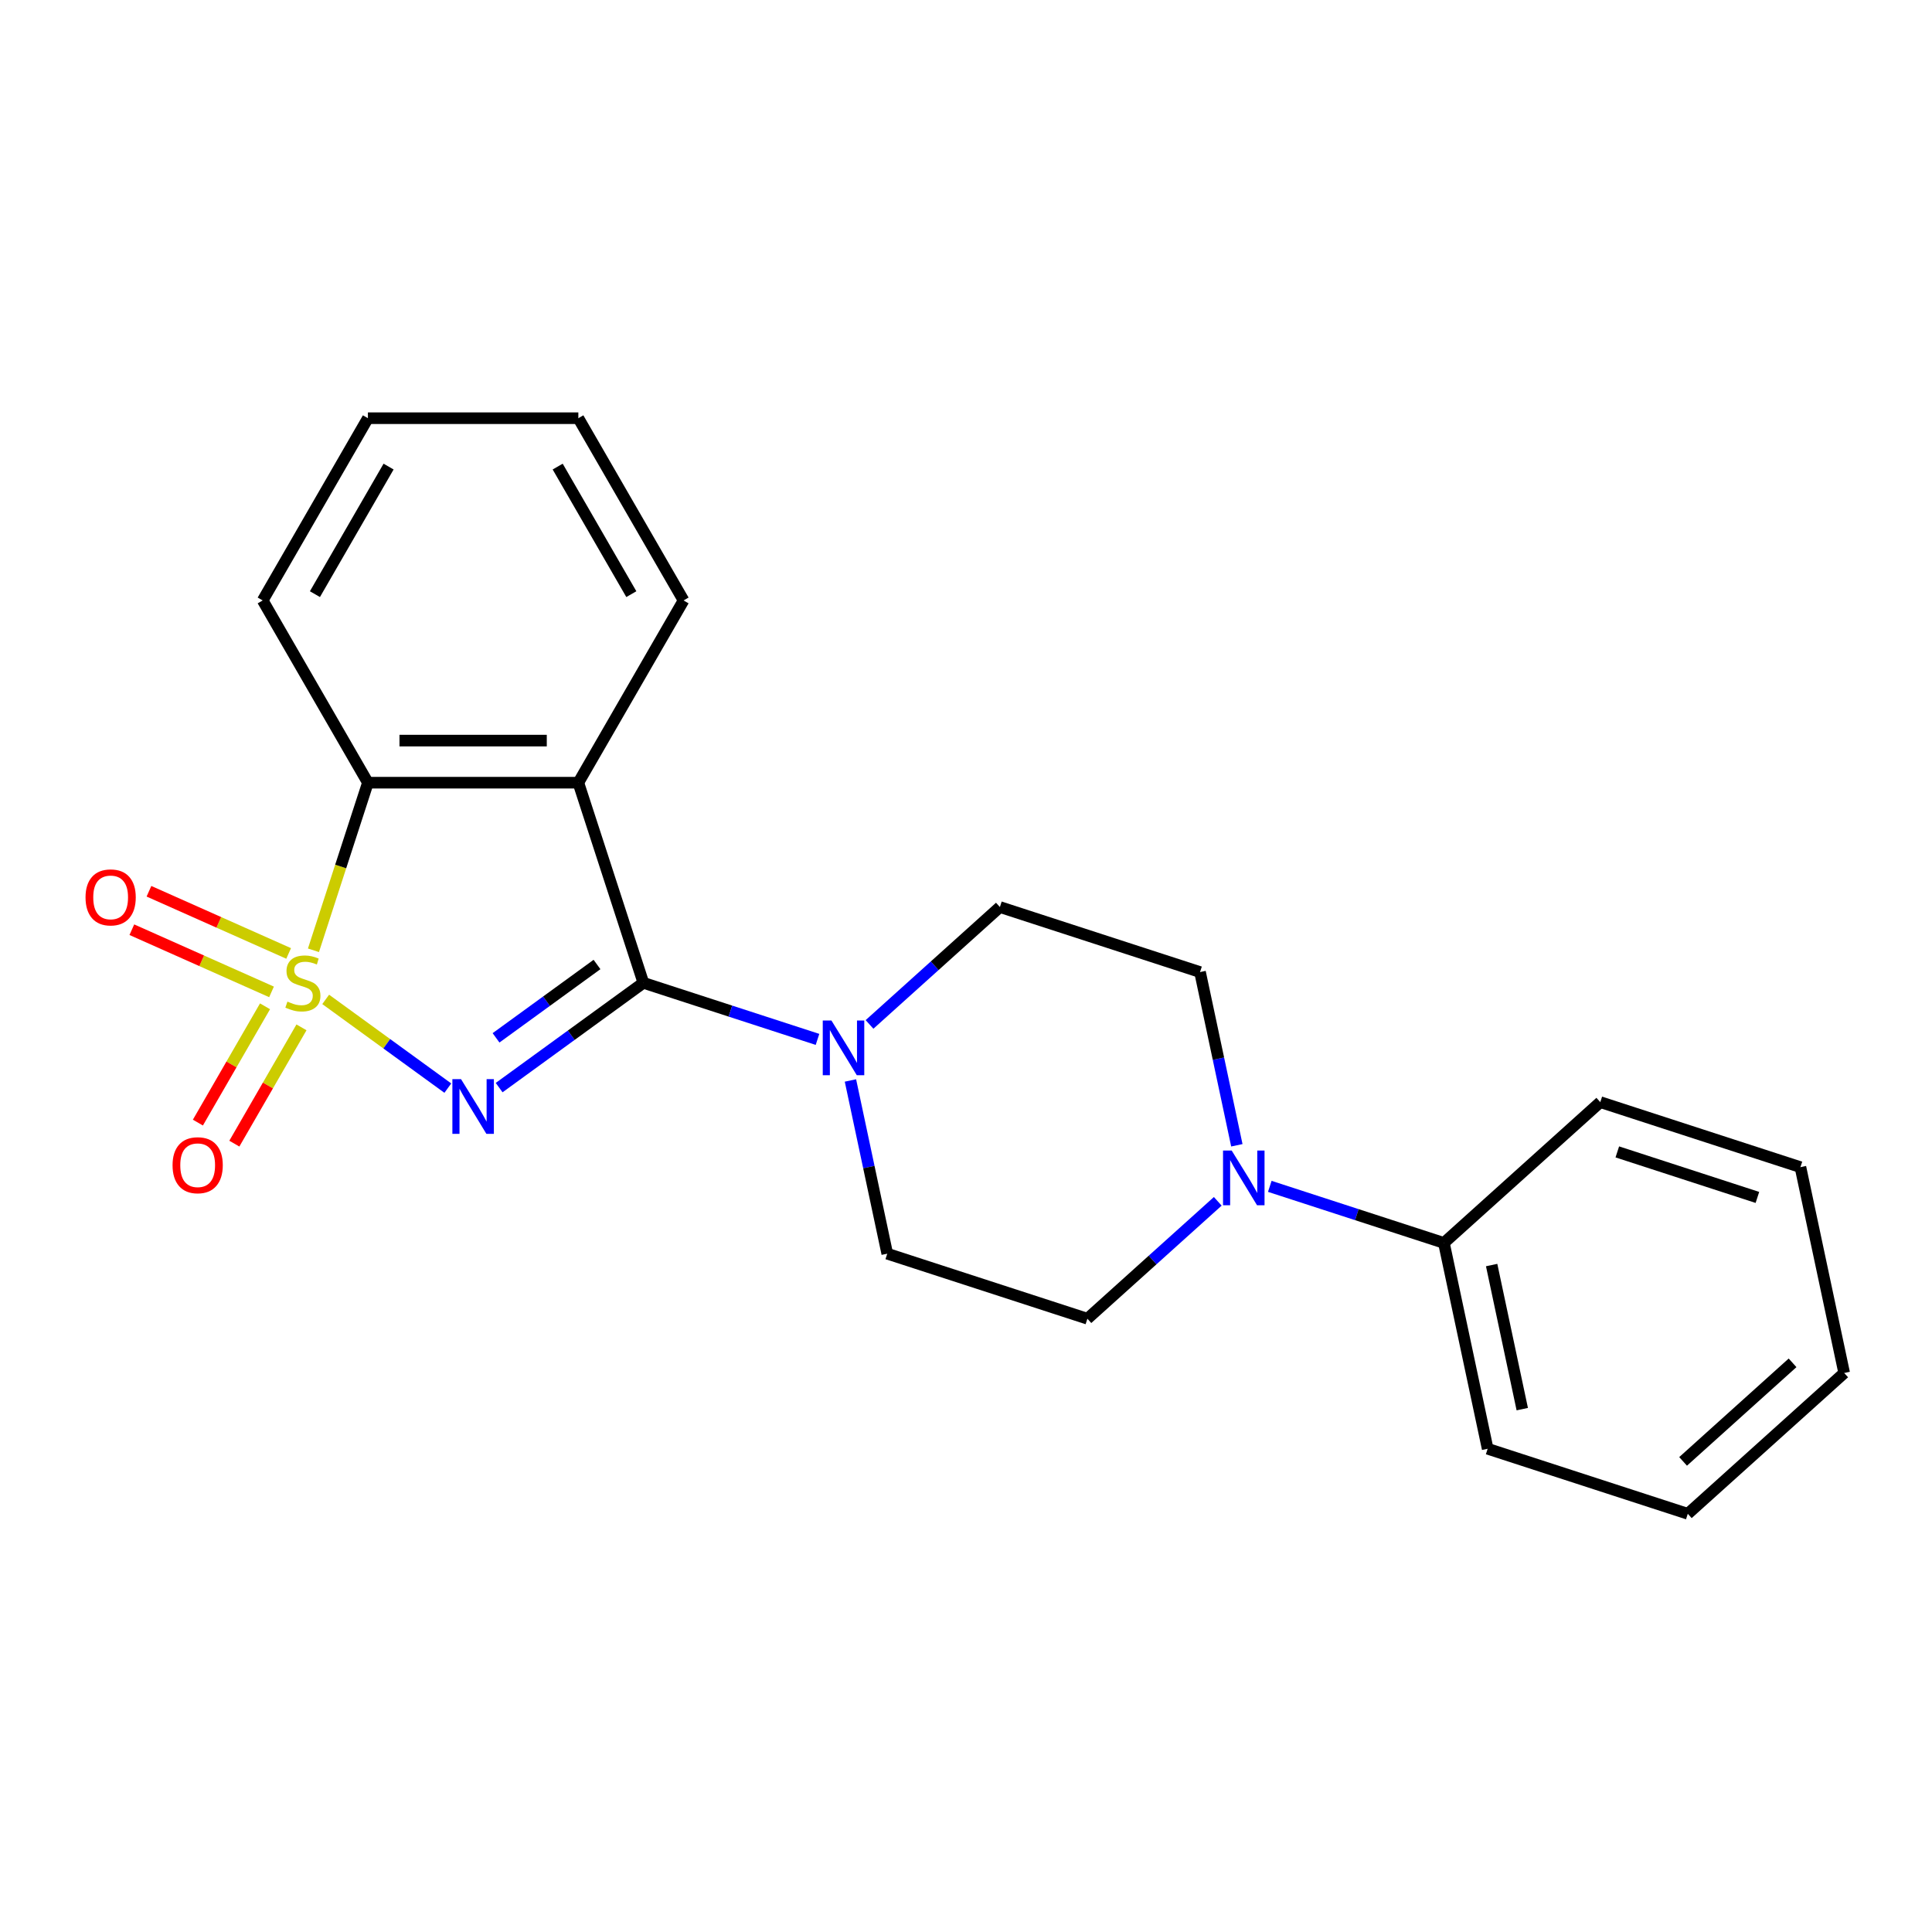 <?xml version='1.0' encoding='iso-8859-1'?>
<svg version='1.1' baseProfile='full'
              xmlns='http://www.w3.org/2000/svg'
                      xmlns:rdkit='http://www.rdkit.org/xml'
                      xmlns:xlink='http://www.w3.org/1999/xlink'
                  xml:space='preserve'
width='1000px' height='1000px' viewBox='0 0 1000 1000'>
<!-- END OF HEADER -->
<rect style='opacity:1.0;fill:#FFFFFF;stroke:none' width='1000' height='1000' x='0' y='0'> </rect>
<path class='bond-0' d='M 168.577,517.282 L 200.186,540.247' style='fill:none;fill-rule:evenodd;stroke:#CCCC00;stroke-width:6px;stroke-linecap:butt;stroke-linejoin:miter;stroke-opacity:1' />
<path class='bond-0' d='M 200.186,540.247 L 231.794,563.212' style='fill:none;fill-rule:evenodd;stroke:#0000FF;stroke-width:6px;stroke-linecap:butt;stroke-linejoin:miter;stroke-opacity:1' />
<path class='bond-3' d='M 162.247,491.864 L 176.34,448.491' style='fill:none;fill-rule:evenodd;stroke:#CCCC00;stroke-width:6px;stroke-linecap:butt;stroke-linejoin:miter;stroke-opacity:1' />
<path class='bond-3' d='M 176.34,448.491 L 190.432,405.118' style='fill:none;fill-rule:evenodd;stroke:#000000;stroke-width:6px;stroke-linecap:butt;stroke-linejoin:miter;stroke-opacity:1' />
<path class='bond-6' d='M 137.178,520.864 L 119.803,550.959' style='fill:none;fill-rule:evenodd;stroke:#CCCC00;stroke-width:6px;stroke-linecap:butt;stroke-linejoin:miter;stroke-opacity:1' />
<path class='bond-6' d='M 119.803,550.959 L 102.428,581.053' style='fill:none;fill-rule:evenodd;stroke:#FF0000;stroke-width:6px;stroke-linecap:butt;stroke-linejoin:miter;stroke-opacity:1' />
<path class='bond-6' d='M 156.044,531.756 L 138.669,561.851' style='fill:none;fill-rule:evenodd;stroke:#CCCC00;stroke-width:6px;stroke-linecap:butt;stroke-linejoin:miter;stroke-opacity:1' />
<path class='bond-6' d='M 138.669,561.851 L 121.293,591.945' style='fill:none;fill-rule:evenodd;stroke:#FF0000;stroke-width:6px;stroke-linecap:butt;stroke-linejoin:miter;stroke-opacity:1' />
<path class='bond-7' d='M 149.401,493.501 L 113.251,477.406' style='fill:none;fill-rule:evenodd;stroke:#CCCC00;stroke-width:6px;stroke-linecap:butt;stroke-linejoin:miter;stroke-opacity:1' />
<path class='bond-7' d='M 113.251,477.406 L 77.101,461.311' style='fill:none;fill-rule:evenodd;stroke:#FF0000;stroke-width:6px;stroke-linecap:butt;stroke-linejoin:miter;stroke-opacity:1' />
<path class='bond-7' d='M 140.541,513.402 L 104.391,497.307' style='fill:none;fill-rule:evenodd;stroke:#CCCC00;stroke-width:6px;stroke-linecap:butt;stroke-linejoin:miter;stroke-opacity:1' />
<path class='bond-7' d='M 104.391,497.307 L 68.241,481.212' style='fill:none;fill-rule:evenodd;stroke:#FF0000;stroke-width:6px;stroke-linecap:butt;stroke-linejoin:miter;stroke-opacity:1' />
<path class='bond-1' d='M 258.355,562.947 L 295.683,535.827' style='fill:none;fill-rule:evenodd;stroke:#0000FF;stroke-width:6px;stroke-linecap:butt;stroke-linejoin:miter;stroke-opacity:1' />
<path class='bond-1' d='M 295.683,535.827 L 333.011,508.707' style='fill:none;fill-rule:evenodd;stroke:#000000;stroke-width:6px;stroke-linecap:butt;stroke-linejoin:miter;stroke-opacity:1' />
<path class='bond-1' d='M 256.749,537.187 L 282.879,518.203' style='fill:none;fill-rule:evenodd;stroke:#0000FF;stroke-width:6px;stroke-linecap:butt;stroke-linejoin:miter;stroke-opacity:1' />
<path class='bond-1' d='M 282.879,518.203 L 309.008,499.219' style='fill:none;fill-rule:evenodd;stroke:#000000;stroke-width:6px;stroke-linecap:butt;stroke-linejoin:miter;stroke-opacity:1' />
<path class='bond-4' d='M 333.011,508.707 L 378.074,523.349' style='fill:none;fill-rule:evenodd;stroke:#000000;stroke-width:6px;stroke-linecap:butt;stroke-linejoin:miter;stroke-opacity:1' />
<path class='bond-4' d='M 378.074,523.349 L 423.137,537.991' style='fill:none;fill-rule:evenodd;stroke:#0000FF;stroke-width:6px;stroke-linecap:butt;stroke-linejoin:miter;stroke-opacity:1' />
<path class='bond-22' d='M 333.011,508.707 L 299.352,405.118' style='fill:none;fill-rule:evenodd;stroke:#000000;stroke-width:6px;stroke-linecap:butt;stroke-linejoin:miter;stroke-opacity:1' />
<path class='bond-2' d='M 299.352,405.118 L 190.432,405.118' style='fill:none;fill-rule:evenodd;stroke:#000000;stroke-width:6px;stroke-linecap:butt;stroke-linejoin:miter;stroke-opacity:1' />
<path class='bond-2' d='M 283.014,383.334 L 206.77,383.334' style='fill:none;fill-rule:evenodd;stroke:#000000;stroke-width:6px;stroke-linecap:butt;stroke-linejoin:miter;stroke-opacity:1' />
<path class='bond-13' d='M 299.352,405.118 L 353.812,310.79' style='fill:none;fill-rule:evenodd;stroke:#000000;stroke-width:6px;stroke-linecap:butt;stroke-linejoin:miter;stroke-opacity:1' />
<path class='bond-14' d='M 190.432,405.118 L 135.972,310.79' style='fill:none;fill-rule:evenodd;stroke:#000000;stroke-width:6px;stroke-linecap:butt;stroke-linejoin:miter;stroke-opacity:1' />
<path class='bond-8' d='M 440.188,559.248 L 449.717,604.076' style='fill:none;fill-rule:evenodd;stroke:#0000FF;stroke-width:6px;stroke-linecap:butt;stroke-linejoin:miter;stroke-opacity:1' />
<path class='bond-8' d='M 449.717,604.076 L 459.245,648.905' style='fill:none;fill-rule:evenodd;stroke:#000000;stroke-width:6px;stroke-linecap:butt;stroke-linejoin:miter;stroke-opacity:1' />
<path class='bond-9' d='M 450.063,530.243 L 483.803,499.863' style='fill:none;fill-rule:evenodd;stroke:#0000FF;stroke-width:6px;stroke-linecap:butt;stroke-linejoin:miter;stroke-opacity:1' />
<path class='bond-9' d='M 483.803,499.863 L 517.543,469.483' style='fill:none;fill-rule:evenodd;stroke:#000000;stroke-width:6px;stroke-linecap:butt;stroke-linejoin:miter;stroke-opacity:1' />
<path class='bond-5' d='M 640.189,592.798 L 630.661,547.97' style='fill:none;fill-rule:evenodd;stroke:#0000FF;stroke-width:6px;stroke-linecap:butt;stroke-linejoin:miter;stroke-opacity:1' />
<path class='bond-5' d='M 630.661,547.97 L 621.132,503.141' style='fill:none;fill-rule:evenodd;stroke:#000000;stroke-width:6px;stroke-linecap:butt;stroke-linejoin:miter;stroke-opacity:1' />
<path class='bond-12' d='M 657.241,614.056 L 702.304,628.698' style='fill:none;fill-rule:evenodd;stroke:#0000FF;stroke-width:6px;stroke-linecap:butt;stroke-linejoin:miter;stroke-opacity:1' />
<path class='bond-12' d='M 702.304,628.698 L 747.367,643.339' style='fill:none;fill-rule:evenodd;stroke:#000000;stroke-width:6px;stroke-linecap:butt;stroke-linejoin:miter;stroke-opacity:1' />
<path class='bond-24' d='M 630.315,621.803 L 596.575,652.183' style='fill:none;fill-rule:evenodd;stroke:#0000FF;stroke-width:6px;stroke-linecap:butt;stroke-linejoin:miter;stroke-opacity:1' />
<path class='bond-24' d='M 596.575,652.183 L 562.835,682.563' style='fill:none;fill-rule:evenodd;stroke:#000000;stroke-width:6px;stroke-linecap:butt;stroke-linejoin:miter;stroke-opacity:1' />
<path class='bond-10' d='M 459.245,648.905 L 562.835,682.563' style='fill:none;fill-rule:evenodd;stroke:#000000;stroke-width:6px;stroke-linecap:butt;stroke-linejoin:miter;stroke-opacity:1' />
<path class='bond-11' d='M 517.543,469.483 L 621.132,503.141' style='fill:none;fill-rule:evenodd;stroke:#000000;stroke-width:6px;stroke-linecap:butt;stroke-linejoin:miter;stroke-opacity:1' />
<path class='bond-15' d='M 747.367,643.339 L 770.013,749.879' style='fill:none;fill-rule:evenodd;stroke:#000000;stroke-width:6px;stroke-linecap:butt;stroke-linejoin:miter;stroke-opacity:1' />
<path class='bond-15' d='M 772.072,654.791 L 787.924,729.369' style='fill:none;fill-rule:evenodd;stroke:#000000;stroke-width:6px;stroke-linecap:butt;stroke-linejoin:miter;stroke-opacity:1' />
<path class='bond-16' d='M 747.367,643.339 L 828.311,570.458' style='fill:none;fill-rule:evenodd;stroke:#000000;stroke-width:6px;stroke-linecap:butt;stroke-linejoin:miter;stroke-opacity:1' />
<path class='bond-23' d='M 353.812,310.79 L 299.352,216.463' style='fill:none;fill-rule:evenodd;stroke:#000000;stroke-width:6px;stroke-linecap:butt;stroke-linejoin:miter;stroke-opacity:1' />
<path class='bond-23' d='M 326.778,307.533 L 288.656,241.504' style='fill:none;fill-rule:evenodd;stroke:#000000;stroke-width:6px;stroke-linecap:butt;stroke-linejoin:miter;stroke-opacity:1' />
<path class='bond-18' d='M 135.972,310.79 L 190.432,216.463' style='fill:none;fill-rule:evenodd;stroke:#000000;stroke-width:6px;stroke-linecap:butt;stroke-linejoin:miter;stroke-opacity:1' />
<path class='bond-18' d='M 163.007,307.533 L 201.129,241.504' style='fill:none;fill-rule:evenodd;stroke:#000000;stroke-width:6px;stroke-linecap:butt;stroke-linejoin:miter;stroke-opacity:1' />
<path class='bond-20' d='M 770.013,749.879 L 873.602,783.537' style='fill:none;fill-rule:evenodd;stroke:#000000;stroke-width:6px;stroke-linecap:butt;stroke-linejoin:miter;stroke-opacity:1' />
<path class='bond-19' d='M 828.311,570.458 L 931.9,604.116' style='fill:none;fill-rule:evenodd;stroke:#000000;stroke-width:6px;stroke-linecap:butt;stroke-linejoin:miter;stroke-opacity:1' />
<path class='bond-19' d='M 837.117,596.224 L 909.63,619.785' style='fill:none;fill-rule:evenodd;stroke:#000000;stroke-width:6px;stroke-linecap:butt;stroke-linejoin:miter;stroke-opacity:1' />
<path class='bond-17' d='M 299.352,216.463 L 190.432,216.463' style='fill:none;fill-rule:evenodd;stroke:#000000;stroke-width:6px;stroke-linecap:butt;stroke-linejoin:miter;stroke-opacity:1' />
<path class='bond-21' d='M 931.9,604.116 L 954.545,710.656' style='fill:none;fill-rule:evenodd;stroke:#000000;stroke-width:6px;stroke-linecap:butt;stroke-linejoin:miter;stroke-opacity:1' />
<path class='bond-25' d='M 873.602,783.537 L 954.545,710.656' style='fill:none;fill-rule:evenodd;stroke:#000000;stroke-width:6px;stroke-linecap:butt;stroke-linejoin:miter;stroke-opacity:1' />
<path class='bond-25' d='M 871.167,756.417 L 927.828,705.399' style='fill:none;fill-rule:evenodd;stroke:#000000;stroke-width:6px;stroke-linecap:butt;stroke-linejoin:miter;stroke-opacity:1' />
<path  class='atom-0' d='M 148.774 518.427
Q 149.094 518.547, 150.414 519.107
Q 151.734 519.667, 153.174 520.027
Q 154.654 520.347, 156.094 520.347
Q 158.774 520.347, 160.334 519.067
Q 161.894 517.747, 161.894 515.467
Q 161.894 513.907, 161.094 512.947
Q 160.334 511.987, 159.134 511.467
Q 157.934 510.947, 155.934 510.347
Q 153.414 509.587, 151.894 508.867
Q 150.414 508.147, 149.334 506.627
Q 148.294 505.107, 148.294 502.547
Q 148.294 498.987, 150.694 496.787
Q 153.134 494.587, 157.934 494.587
Q 161.214 494.587, 164.934 496.147
L 164.014 499.227
Q 160.614 497.827, 158.054 497.827
Q 155.294 497.827, 153.774 498.987
Q 152.254 500.107, 152.294 502.067
Q 152.294 503.587, 153.054 504.507
Q 153.854 505.427, 154.974 505.947
Q 156.134 506.467, 158.054 507.067
Q 160.614 507.867, 162.134 508.667
Q 163.654 509.467, 164.734 511.107
Q 165.854 512.707, 165.854 515.467
Q 165.854 519.387, 163.214 521.507
Q 160.614 523.587, 156.254 523.587
Q 153.734 523.587, 151.814 523.027
Q 149.934 522.507, 147.694 521.587
L 148.774 518.427
' fill='#CCCC00'/>
<path  class='atom-1' d='M 238.632 558.568
L 247.912 573.568
Q 248.832 575.048, 250.312 577.728
Q 251.792 580.408, 251.872 580.568
L 251.872 558.568
L 255.632 558.568
L 255.632 586.888
L 251.752 586.888
L 241.792 570.488
Q 240.632 568.568, 239.392 566.368
Q 238.192 564.168, 237.832 563.488
L 237.832 586.888
L 234.152 586.888
L 234.152 558.568
L 238.632 558.568
' fill='#0000FF'/>
<path  class='atom-5' d='M 430.34 528.205
L 439.62 543.205
Q 440.54 544.685, 442.02 547.365
Q 443.5 550.045, 443.58 550.205
L 443.58 528.205
L 447.34 528.205
L 447.34 556.525
L 443.46 556.525
L 433.5 540.125
Q 432.34 538.205, 431.1 536.005
Q 429.9 533.805, 429.54 533.125
L 429.54 556.525
L 425.86 556.525
L 425.86 528.205
L 430.34 528.205
' fill='#0000FF'/>
<path  class='atom-6' d='M 637.518 595.521
L 646.798 610.521
Q 647.718 612.001, 649.198 614.681
Q 650.678 617.361, 650.758 617.521
L 650.758 595.521
L 654.518 595.521
L 654.518 623.841
L 650.638 623.841
L 640.678 607.441
Q 639.518 605.521, 638.278 603.321
Q 637.078 601.121, 636.718 600.441
L 636.718 623.841
L 633.038 623.841
L 633.038 595.521
L 637.518 595.521
' fill='#0000FF'/>
<path  class='atom-7' d='M 89.314 603.114
Q 89.314 596.314, 92.674 592.514
Q 96.034 588.714, 102.314 588.714
Q 108.594 588.714, 111.954 592.514
Q 115.314 596.314, 115.314 603.114
Q 115.314 609.994, 111.914 613.914
Q 108.514 617.794, 102.314 617.794
Q 96.074 617.794, 92.674 613.914
Q 89.314 610.034, 89.314 603.114
M 102.314 614.594
Q 106.634 614.594, 108.954 611.714
Q 111.314 608.794, 111.314 603.114
Q 111.314 597.554, 108.954 594.754
Q 106.634 591.914, 102.314 591.914
Q 97.994 591.914, 95.634 594.714
Q 93.314 597.514, 93.314 603.114
Q 93.314 608.834, 95.634 611.714
Q 97.994 614.594, 102.314 614.594
' fill='#FF0000'/>
<path  class='atom-8' d='M 44.271 464.485
Q 44.271 457.685, 47.631 453.885
Q 50.991 450.085, 57.271 450.085
Q 63.551 450.085, 66.911 453.885
Q 70.271 457.685, 70.271 464.485
Q 70.271 471.365, 66.871 475.285
Q 63.471 479.165, 57.271 479.165
Q 51.031 479.165, 47.631 475.285
Q 44.271 471.405, 44.271 464.485
M 57.271 475.965
Q 61.591 475.965, 63.911 473.085
Q 66.271 470.165, 66.271 464.485
Q 66.271 458.925, 63.911 456.125
Q 61.591 453.285, 57.271 453.285
Q 52.951 453.285, 50.591 456.085
Q 48.271 458.885, 48.271 464.485
Q 48.271 470.205, 50.591 473.085
Q 52.951 475.965, 57.271 475.965
' fill='#FF0000'/>
</svg>
